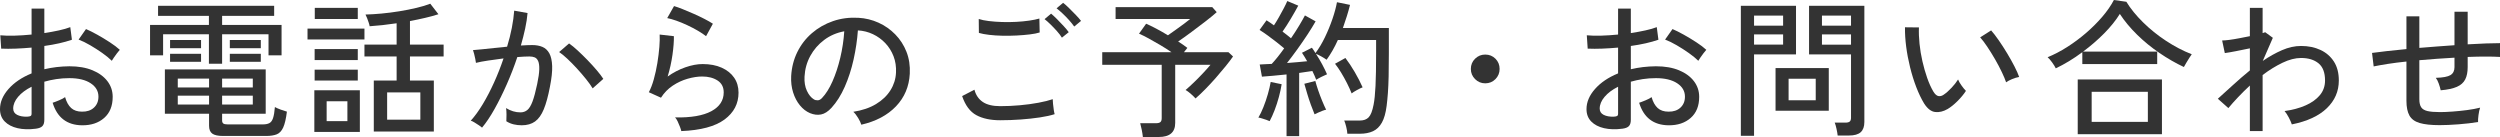 <?xml version="1.0" encoding="UTF-8"?><svg id="_レイヤー_1" xmlns="http://www.w3.org/2000/svg" viewBox="0 0 337.22 18.48"><defs><style>.cls-1{fill:#333;}</style></defs><path class="cls-1" d="M4.84,17.36c-.92,.12-1.744,.097-2.47-.07-.727-.167-1.303-.467-1.73-.9-.427-.434-.64-.99-.64-1.67,0-.946,.383-1.853,1.15-2.72,.767-.867,1.803-1.567,3.11-2.1v-3.48c-.733,.067-1.45,.113-2.15,.14-.7,.027-1.35,.027-1.95,0l-.12-1.8c.533,.054,1.17,.07,1.91,.05,.74-.02,1.51-.07,2.31-.15V1.16h1.72v3.3c.707-.106,1.363-.227,1.97-.36,.606-.133,1.117-.28,1.53-.44l.22,1.7c-1.04,.36-2.28,.64-3.72,.84v3.14c1.053-.253,2.18-.387,3.38-.4,1.213,0,2.253,.18,3.12,.54,.866,.36,1.536,.85,2.01,1.47,.473,.62,.71,1.324,.71,2.11,0,1.227-.383,2.177-1.15,2.85-.767,.674-1.764,1.003-2.99,.99-2.027-.026-3.347-1.04-3.96-3.04,.213-.066,.503-.177,.87-.33,.367-.153,.637-.296,.81-.43,.187,.653,.46,1.143,.82,1.47,.36,.327,.847,.49,1.46,.49,.666,.013,1.203-.167,1.61-.54,.406-.373,.61-.867,.61-1.48,0-.747-.35-1.35-1.05-1.81-.7-.46-1.657-.69-2.87-.69-.614,0-1.204,.043-1.77,.13-.567,.087-1.104,.204-1.61,.35v5.14c0,.387-.087,.67-.26,.85-.173,.18-.467,.297-.88,.35Zm-1.18-1.62c.213-.013,.367-.043,.46-.09,.093-.046,.14-.157,.14-.33v-3.62c-.773,.387-1.38,.84-1.82,1.36-.44,.52-.66,1.047-.66,1.58,0,.387,.177,.67,.53,.85,.354,.18,.803,.264,1.35,.25Zm11.42-7.54c-.32-.32-.743-.666-1.27-1.04-.527-.373-1.077-.727-1.65-1.06-.573-.334-1.093-.587-1.56-.76l1-1.42c.44,.187,.947,.44,1.52,.76,.573,.32,1.137,.66,1.69,1.02,.553,.36,1.003,.7,1.35,1.02-.093,.094-.217,.244-.37,.45-.153,.207-.3,.41-.44,.61-.14,.2-.23,.34-.27,.42Z"/><path class="cls-1" d="M28.18,8.6v-3.98h-6.18v2.84h-1.76V3.36h7.94v-1.22h-6.86V.78h15.66v1.36h-7.02v1.22h8.02V7.46h-1.76v-2.84h-6.26v3.98h-1.78Zm1.92,9.74c-.693,0-1.184-.107-1.47-.32-.287-.213-.43-.567-.43-1.06v-1.62h-5.96v-5.98h13.6v5.98h-5.88v.92c0,.173,.05,.304,.15,.39,.1,.087,.296,.13,.59,.13h4.76c.36,0,.65-.057,.87-.17,.22-.113,.387-.34,.5-.68,.113-.34,.197-.836,.25-1.49,.187,.107,.443,.22,.77,.34s.61,.213,.85,.28c-.12,.96-.287,1.673-.5,2.14-.213,.467-.503,.773-.87,.92-.367,.146-.843,.22-1.43,.22h-5.8Zm-7.16-11.84v-1.1h4.18v1.1h-4.18Zm0,1.84v-1.08h4.18v1.08h-4.18Zm1.04,3.46h4.22v-1.2h-4.22v1.2Zm0,2.3h4.22v-1.2h-4.22v1.2Zm5.98-2.3h4.14v-1.2h-4.14v1.2Zm0,2.3h4.14v-1.2h-4.14v1.2Zm1.04-7.6v-1.1h4.18v1.1h-4.18Zm0,1.84v-1.08h4.18v1.08h-4.18Z"/><path class="cls-1" d="M41.48,5.32v-1.46h7.68v1.46h-7.68Zm.92,12.48v-5.62h6.14v5.62h-6.14Zm.04-9.7v-1.48h5.82v1.48h-5.82Zm0,2.76v-1.46h5.82v1.46h-5.82Zm.02-8.3V1.06h5.8v1.5h-5.8Zm1.6,13.78h2.8v-2.68h-2.8v2.68Zm6.36,1.4v-6.88h3.08v-3.24h-4.34v-1.6h4.34V3.14c-1.347,.2-2.56,.333-3.64,.4-.013-.107-.053-.263-.12-.47-.067-.207-.14-.413-.22-.62-.08-.207-.153-.37-.22-.49,.64-.013,1.357-.057,2.15-.13,.793-.073,1.6-.177,2.42-.31,.82-.133,1.593-.287,2.32-.46s1.343-.36,1.85-.56l1.1,1.42c-.534,.173-1.13,.337-1.79,.49-.66,.154-1.343,.297-2.05,.43v3.18h4.54v1.6h-4.54v3.24h3.22v6.88h-8.1Zm1.8-1.6h4.48v-3.68h-4.48v3.68Z"/><path class="cls-1" d="M65.021,17.22c-.08-.08-.22-.187-.42-.32-.2-.133-.404-.263-.61-.39-.207-.126-.37-.203-.49-.23,.546-.6,1.086-1.343,1.62-2.23,.533-.886,1.04-1.86,1.52-2.92s.906-2.143,1.28-3.25c-.72,.093-1.417,.19-2.09,.29-.673,.1-1.217,.204-1.63,.31-.013-.12-.043-.297-.09-.53-.047-.233-.1-.466-.16-.7-.06-.233-.11-.396-.15-.49,.32-.026,.727-.063,1.22-.11,.493-.046,1.033-.103,1.62-.17,.586-.066,1.173-.126,1.76-.18,.267-.867,.48-1.713,.64-2.54,.16-.827,.267-1.6,.32-2.32l1.8,.32c-.054,.654-.16,1.35-.32,2.09-.16,.74-.354,1.503-.58,2.29,.627-.04,1.14-.06,1.54-.06,.52,0,.977,.084,1.37,.25,.393,.167,.703,.457,.93,.87,.227,.414,.353,.983,.38,1.71,.026,.727-.073,1.657-.3,2.79-.24,1.267-.517,2.28-.83,3.04-.313,.76-.707,1.31-1.18,1.65-.474,.34-1.07,.51-1.79,.51-.374,0-.733-.04-1.08-.12s-.68-.22-1-.42c.013-.24,.02-.54,.02-.9s-.02-.653-.06-.88c.627,.387,1.273,.58,1.94,.58,.36,0,.67-.106,.93-.32,.26-.213,.493-.597,.7-1.15,.207-.553,.416-1.336,.63-2.35,.173-.827,.267-1.486,.28-1.98,.013-.493-.037-.867-.15-1.12-.113-.253-.27-.42-.47-.5-.2-.08-.434-.12-.7-.12-.213,0-.46,.007-.74,.02-.28,.013-.58,.033-.9,.06-.413,1.24-.887,2.464-1.42,3.67s-1.083,2.317-1.65,3.33c-.567,1.014-1.13,1.854-1.69,2.52Zm14.92-5.3c-.213-.36-.51-.776-.89-1.25-.38-.473-.79-.95-1.23-1.43s-.87-.916-1.29-1.31c-.42-.393-.79-.696-1.11-.91l1.34-1.16c.347,.24,.737,.56,1.17,.96,.433,.4,.873,.83,1.32,1.29,.446,.46,.86,.914,1.24,1.36,.38,.447,.677,.837,.89,1.17l-1.44,1.28Z"/><path class="cls-1" d="M91.9,17.68c-.027-.133-.087-.323-.18-.57s-.197-.49-.31-.73c-.113-.24-.23-.42-.35-.54,2.146,.04,3.776-.24,4.89-.84s1.67-1.447,1.67-2.54c0-.707-.277-1.24-.83-1.6-.554-.36-1.244-.54-2.07-.54-.6,0-1.253,.1-1.96,.3-.707,.2-1.377,.51-2.01,.93-.634,.42-1.164,.963-1.59,1.63l-1.64-.74c.253-.467,.477-1.046,.67-1.74,.193-.693,.353-1.423,.48-2.19,.126-.767,.216-1.49,.27-2.17,.053-.68,.066-1.24,.04-1.68l1.92,.22c.013,.68-.05,1.517-.19,2.51-.14,.993-.357,1.97-.65,2.93,.747-.533,1.54-.946,2.38-1.24,.84-.293,1.62-.44,2.34-.44,.987,0,1.843,.163,2.57,.49s1.287,.777,1.68,1.35c.393,.573,.59,1.247,.59,2.02,0,1.48-.63,2.687-1.89,3.62-1.26,.933-3.204,1.453-5.83,1.56Zm3.34-12.8c-.307-.24-.683-.49-1.13-.75-.447-.26-.92-.506-1.42-.74s-.987-.434-1.46-.6c-.474-.167-.884-.283-1.23-.35l.92-1.62c.32,.094,.713,.233,1.18,.42,.467,.187,.957,.394,1.47,.62,.513,.227,.997,.457,1.45,.69,.453,.233,.833,.45,1.14,.65l-.92,1.68Z"/><path class="cls-1" d="M116.18,16.82c-.067-.24-.21-.543-.43-.91-.22-.366-.437-.643-.65-.83,1.2-.187,2.22-.533,3.06-1.04s1.49-1.126,1.95-1.86c.46-.733,.71-1.526,.75-2.38,.04-.8-.07-1.537-.33-2.21-.26-.673-.63-1.263-1.11-1.77-.48-.506-1.037-.91-1.67-1.21s-1.31-.47-2.03-.51c-.093,1.293-.287,2.6-.58,3.92-.293,1.32-.69,2.547-1.19,3.68-.5,1.134-1.097,2.08-1.79,2.84-.467,.507-.937,.807-1.41,.9s-.97,.033-1.49-.18c-.507-.213-.96-.563-1.36-1.05-.4-.487-.707-1.07-.92-1.75-.214-.68-.3-1.413-.26-2.2,.066-1.173,.343-2.253,.83-3.24,.486-.987,1.143-1.837,1.97-2.55,.827-.713,1.773-1.253,2.84-1.62,1.066-.367,2.207-.517,3.42-.45,.96,.053,1.867,.273,2.72,.66,.854,.387,1.607,.913,2.26,1.58,.653,.666,1.157,1.447,1.51,2.34,.354,.894,.503,1.88,.45,2.96-.093,1.733-.713,3.2-1.86,4.4-1.147,1.2-2.707,2.027-4.68,2.48Zm-6.4-3.42c.146,.093,.32,.137,.52,.13,.2-.006,.393-.11,.58-.31,.52-.546,.99-1.293,1.41-2.24,.42-.947,.77-2.007,1.05-3.18,.28-1.173,.46-2.367,.54-3.58-1.014,.187-1.914,.574-2.7,1.16-.787,.587-1.414,1.307-1.88,2.16-.467,.854-.727,1.787-.78,2.8-.04,.733,.067,1.37,.32,1.91,.253,.54,.566,.923,.94,1.15Z"/><path class="cls-1" d="M134.92,16.22c-1.307,0-2.383-.23-3.23-.69s-1.483-1.316-1.91-2.57l1.66-.86c.187,.72,.56,1.27,1.12,1.65s1.347,.57,2.36,.57c.867,0,1.747-.04,2.64-.12,.893-.08,1.73-.193,2.51-.34,.78-.146,1.423-.307,1.93-.48,0,.133,.013,.34,.04,.62,.027,.28,.06,.553,.1,.82,.04,.267,.08,.46,.12,.58-.534,.173-1.2,.32-2,.44-.8,.12-1.66,.213-2.58,.28s-1.84,.1-2.76,.1Zm-2.88-11.78l-.02-1.88c.36,.12,.813,.213,1.36,.28,.546,.067,1.14,.11,1.78,.13s1.276,.014,1.91-.02c.633-.033,1.223-.09,1.77-.17,.546-.08,1-.173,1.36-.28l.04,1.88c-.334,.107-.773,.193-1.32,.26-.547,.066-1.14,.117-1.78,.15s-1.28,.043-1.92,.03c-.64-.013-1.24-.053-1.8-.12-.56-.066-1.02-.153-1.38-.26Zm11.2,.64c-.173-.28-.4-.577-.68-.89-.28-.313-.567-.613-.86-.9-.293-.287-.56-.523-.8-.71l.88-.74c.213,.173,.477,.417,.79,.73,.313,.313,.616,.63,.91,.95,.293,.32,.52,.593,.68,.82l-.92,.74Zm1.66-1.5c-.187-.267-.42-.557-.7-.87-.28-.313-.57-.61-.87-.89-.3-.28-.57-.513-.81-.7l.88-.74c.213,.16,.477,.394,.79,.7s.624,.62,.93,.94c.307,.32,.54,.587,.7,.8l-.92,.76Z"/><path class="cls-1" d="M154.16,18.48c-.027-.267-.077-.587-.15-.96-.074-.374-.144-.673-.21-.9h2.12c.28,0,.48-.05,.6-.15,.12-.1,.18-.276,.18-.53v-7.2h-8.02v-1.7h9.34c-.467-.32-.97-.64-1.51-.96-.54-.32-1.06-.617-1.56-.89-.5-.273-.937-.49-1.31-.65l.96-1.34c.373,.16,.82,.377,1.34,.65s1.053,.577,1.6,.91c.307-.213,.657-.46,1.05-.74,.394-.28,.77-.553,1.13-.82,.36-.267,.633-.48,.82-.64h-10.06V.96h13.04l.6,.68c-.4,.36-.907,.777-1.52,1.25s-1.244,.95-1.89,1.43c-.647,.48-1.243,.907-1.79,1.28,.24,.146,.463,.293,.67,.44,.207,.147,.397,.287,.57,.42l-.46,.58h6l.62,.58c-.267,.387-.603,.83-1.01,1.33s-.843,1.017-1.31,1.55-.94,1.043-1.42,1.53c-.48,.487-.92,.903-1.32,1.25-.12-.146-.324-.347-.61-.6-.287-.253-.53-.433-.73-.54,.347-.293,.73-.644,1.15-1.05,.42-.407,.83-.823,1.23-1.25,.4-.426,.727-.793,.98-1.1h-4.76v7.84c0,1.267-.74,1.9-2.22,1.9h-2.14Z"/><path class="cls-1" d="M171.26,16.34c-.107-.053-.26-.113-.46-.18-.2-.066-.397-.13-.59-.19-.193-.06-.35-.096-.47-.11,.227-.373,.453-.843,.68-1.41,.227-.566,.427-1.153,.6-1.76,.173-.606,.3-1.15,.38-1.63l1.48,.3c-.08,.52-.204,1.09-.37,1.71s-.36,1.217-.58,1.79c-.22,.573-.444,1.067-.67,1.48Zm2.28,2.02V10.04c-.64,.067-1.253,.127-1.84,.18-.586,.054-1.08,.094-1.48,.12l-.3-1.64c.213-.013,.457-.026,.73-.04,.273-.013,.57-.026,.89-.04,.24-.253,.506-.563,.8-.93s.586-.757,.88-1.17c-.293-.253-.633-.53-1.02-.83s-.78-.597-1.18-.89c-.4-.293-.773-.546-1.12-.76l.94-1.3c.146,.094,.307,.197,.48,.31,.173,.114,.347,.237,.52,.37,.213-.32,.437-.687,.67-1.1,.233-.413,.453-.816,.66-1.21,.207-.393,.363-.716,.47-.97l1.48,.62c-.293,.547-.634,1.144-1.02,1.79-.387,.647-.753,1.217-1.1,1.71,.213,.16,.416,.317,.61,.47s.37,.297,.53,.43c.413-.6,.786-1.18,1.12-1.74s.587-1.006,.76-1.34l1.44,.8c-.293,.52-.657,1.11-1.09,1.77-.434,.66-.89,1.323-1.37,1.99-.48,.666-.947,1.287-1.4,1.86,.506-.04,.993-.08,1.46-.12,.466-.04,.886-.08,1.26-.12-.12-.213-.24-.416-.36-.61s-.233-.37-.34-.53l1.34-.68c.16,.213,.32,.454,.48,.72,.453-.6,.876-1.306,1.27-2.12,.393-.813,.733-1.64,1.02-2.48,.287-.84,.49-1.593,.61-2.26l1.76,.36c-.12,.494-.264,1.004-.43,1.53-.167,.527-.343,1.057-.53,1.59h6.2v3.4c0,1.214-.01,2.253-.03,3.12-.02,.867-.054,1.617-.1,2.25-.047,.633-.104,1.21-.17,1.73-.12,.96-.334,1.713-.64,2.26-.307,.546-.707,.933-1.2,1.16s-1.08,.34-1.76,.34h-1.7c-.013-.267-.063-.577-.15-.93-.087-.353-.177-.637-.27-.85h2.1c.52,0,.92-.146,1.2-.44,.28-.293,.5-.86,.66-1.7,.12-.6,.207-1.443,.26-2.53,.053-1.086,.08-2.557,.08-4.41v-1.78h-5.16c-.213,.48-.45,.947-.71,1.4-.26,.454-.53,.874-.81,1.26-.16-.12-.394-.267-.7-.44s-.553-.293-.74-.36c.293,.44,.573,.91,.84,1.41s.487,.95,.66,1.35c-.173,.067-.42,.18-.74,.34-.32,.16-.56,.293-.72,.4-.067-.173-.144-.36-.23-.56-.087-.2-.184-.406-.29-.62-.253,.04-.53,.08-.83,.12s-.617,.087-.95,.14v8.52h-1.7Zm3.78-2.94c-.147-.347-.313-.776-.5-1.29-.187-.513-.357-1.03-.51-1.55-.153-.52-.277-.947-.37-1.28l1.48-.38c.093,.36,.223,.783,.39,1.27,.167,.487,.347,.963,.54,1.43,.193,.467,.37,.86,.53,1.18-.107,.014-.267,.06-.48,.14s-.42,.167-.62,.26c-.2,.094-.354,.167-.46,.22Zm5-2.82c-.173-.44-.383-.903-.63-1.39-.247-.487-.51-.96-.79-1.42-.28-.46-.553-.857-.82-1.19l1.4-.78c.427,.56,.847,1.193,1.26,1.9,.413,.707,.767,1.394,1.06,2.06-.187,.067-.443,.19-.77,.37s-.563,.33-.71,.45Z"/><path class="cls-1" d="M200.34,11.24c-.533,0-.99-.19-1.37-.57s-.57-.836-.57-1.37c0-.546,.19-1.006,.57-1.38,.38-.373,.837-.56,1.37-.56,.546,0,1.006,.187,1.38,.56,.373,.374,.56,.834,.56,1.38,0,.534-.187,.99-.56,1.37-.374,.38-.834,.57-1.38,.57Z"/><path class="cls-1" d="M218.84,17.36c-.92,.12-1.744,.097-2.47-.07-.727-.167-1.303-.467-1.73-.9-.427-.434-.64-.99-.64-1.67,0-.946,.383-1.853,1.15-2.72,.767-.867,1.803-1.567,3.11-2.1v-3.48c-.733,.067-1.45,.113-2.15,.14-.7,.027-1.35,.027-1.95,0l-.12-1.8c.533,.054,1.17,.07,1.91,.05,.74-.02,1.51-.07,2.31-.15V1.16h1.72v3.3c.707-.106,1.363-.227,1.97-.36,.606-.133,1.117-.28,1.53-.44l.22,1.7c-1.04,.36-2.28,.64-3.72,.84v3.14c1.053-.253,2.18-.387,3.38-.4,1.213,0,2.253,.18,3.12,.54,.866,.36,1.536,.85,2.01,1.47,.473,.62,.71,1.324,.71,2.11,0,1.227-.383,2.177-1.15,2.85-.767,.674-1.764,1.003-2.99,.99-2.027-.026-3.347-1.04-3.96-3.04,.213-.066,.503-.177,.87-.33,.367-.153,.637-.296,.81-.43,.187,.653,.46,1.143,.82,1.47,.36,.327,.847,.49,1.46,.49,.666,.013,1.203-.167,1.61-.54,.406-.373,.61-.867,.61-1.48,0-.747-.35-1.35-1.05-1.81-.7-.46-1.657-.69-2.87-.69-.614,0-1.204,.043-1.77,.13-.567,.087-1.104,.204-1.61,.35v5.14c0,.387-.087,.67-.26,.85-.173,.18-.467,.297-.88,.35Zm-1.18-1.62c.213-.013,.367-.043,.46-.09,.093-.046,.14-.157,.14-.33v-3.62c-.773,.387-1.38,.84-1.82,1.36-.44,.52-.66,1.047-.66,1.58,0,.387,.177,.67,.53,.85,.354,.18,.803,.264,1.35,.25Zm11.42-7.54c-.32-.32-.743-.666-1.27-1.04-.527-.373-1.077-.727-1.65-1.06-.573-.334-1.093-.587-1.56-.76l1-1.42c.44,.187,.947,.44,1.52,.76,.573,.32,1.137,.66,1.69,1.02,.553,.36,1.003,.7,1.35,1.02-.093,.094-.217,.244-.37,.45-.153,.207-.3,.41-.44,.61-.14,.2-.23,.34-.27,.42Z"/><path class="cls-1" d="M234.82,18.32V.78h7.44V7.34h-5.66v10.98h-1.78Zm1.78-14.86h3.92v-1.36h-3.92v1.36Zm0,2.56h3.92v-1.38h-3.92v1.38Zm2.9,8.92v-5.76h7.18v5.76h-7.18Zm1.76-1.42h3.66v-2.9h-3.66v2.9Zm6.62,4.76c-.027-.253-.08-.56-.16-.92s-.16-.633-.24-.82h1.44c.28,0,.477-.05,.59-.15,.113-.1,.17-.27,.17-.51V7.34h-5.66V.78h7.46v15.68c0,.613-.163,1.07-.49,1.37-.327,.3-.857,.45-1.59,.45h-1.52Zm-2.12-14.82h3.92v-1.36h-3.92v1.36Zm0,2.56h3.92v-1.38h-3.92v1.38Z"/><path class="cls-1" d="M262.72,14.7c-.574,.334-1.134,.47-1.68,.41-.547-.06-1.047-.443-1.5-1.15-.387-.64-.74-1.376-1.06-2.21-.32-.833-.597-1.72-.83-2.66s-.41-1.873-.53-2.8-.173-1.797-.16-2.61l1.88,.02c-.027,.68,0,1.414,.08,2.2,.08,.787,.21,1.573,.39,2.36,.18,.787,.393,1.534,.64,2.24,.247,.707,.523,1.32,.83,1.84,.227,.374,.46,.58,.7,.62,.24,.04,.48-.027,.72-.2,.333-.227,.683-.537,1.05-.93s.657-.763,.87-1.11c.093,.24,.25,.514,.47,.82,.22,.307,.417,.547,.59,.72-.293,.454-.67,.91-1.13,1.37-.46,.46-.903,.817-1.33,1.07Zm7.88-3.6c-.12-.36-.313-.82-.58-1.38-.267-.56-.573-1.14-.92-1.74-.347-.6-.697-1.163-1.05-1.69-.353-.527-.67-.943-.95-1.25l1.48-.94c.307,.347,.65,.793,1.03,1.34,.38,.547,.757,1.13,1.13,1.75,.373,.62,.703,1.21,.99,1.77s.497,1.033,.63,1.42c-.307,.053-.626,.15-.96,.29s-.6,.283-.8,.43Z"/><path class="cls-1" d="M277.3,9.22c-.107-.227-.273-.497-.5-.81-.227-.313-.427-.543-.6-.69,.88-.36,1.76-.82,2.64-1.38s1.723-1.187,2.53-1.88c.806-.693,1.537-1.42,2.19-2.18,.653-.76,1.18-1.52,1.58-2.28l1.68,.24c.573,.934,1.323,1.857,2.25,2.77,.927,.914,1.957,1.744,3.09,2.49,1.133,.747,2.293,1.354,3.48,1.82-.08,.107-.19,.27-.33,.49-.14,.22-.277,.443-.41,.67s-.24,.414-.32,.56c-1.107-.52-2.204-1.15-3.29-1.89-1.087-.74-2.09-1.56-3.01-2.46s-1.7-1.836-2.34-2.81c-.547,.88-1.257,1.76-2.13,2.64-.874,.88-1.817,1.693-2.83,2.44h10v1.68h-10.1v-1.6c-.587,.44-1.184,.843-1.79,1.21-.607,.367-1.203,.69-1.79,.97Zm2.96,8.88v-7.38h11.36v7.38h-11.36Zm1.88-1.66h7.58v-4.06h-7.58v4.06Z"/><path class="cls-1" d="M303.48,17.68v-6.14c-.56,.52-1.087,1.04-1.58,1.56-.494,.52-.934,1.013-1.32,1.48l-1.42-1.26c.613-.546,1.287-1.156,2.02-1.83,.733-.673,1.5-1.336,2.3-1.99v-2.98c-.627,.133-1.25,.26-1.87,.38s-1.124,.207-1.51,.26l-.36-1.7c.24,0,.563-.027,.97-.08,.406-.053,.853-.126,1.34-.22,.487-.093,.963-.187,1.43-.28V1.06h1.72v3.4c.16-.04,.273-.08,.34-.12l1.04,.76-1.36,3.12c.853-.586,1.717-1.07,2.59-1.45,.873-.38,1.73-.57,2.57-.57,.986,0,1.863,.18,2.63,.54,.767,.36,1.37,.884,1.81,1.57s.66,1.537,.66,2.55c0,1.454-.54,2.7-1.62,3.74s-2.653,1.767-4.72,2.18c-.08-.253-.217-.563-.41-.93-.193-.367-.384-.657-.57-.87,1.067-.146,2.01-.4,2.83-.76,.82-.36,1.463-.82,1.93-1.38,.466-.56,.7-1.22,.7-1.98,0-1.066-.293-1.84-.88-2.32-.587-.48-1.374-.72-2.36-.72-.773,0-1.61,.217-2.51,.65-.9,.434-1.79,.983-2.67,1.65v7.56h-1.72Z"/><path class="cls-1" d="M329.06,16.88c-1.133,0-2.027-.097-2.68-.29-.654-.193-1.114-.53-1.38-1.01s-.4-1.14-.4-1.98v-5.3c-.907,.094-1.743,.2-2.51,.32-.767,.12-1.403,.233-1.91,.34l-.22-1.82c.546-.08,1.22-.164,2.02-.25,.8-.087,1.673-.177,2.62-.27V2.2h1.74V6.46c.787-.066,1.58-.13,2.38-.19s1.586-.117,2.36-.17V1.58h1.78V5.98c.893-.053,1.716-.093,2.47-.12,.753-.026,1.383-.04,1.89-.04v1.86c-1.093-.066-2.547-.066-4.36,0v1.38c0,.666-.11,1.217-.33,1.65-.22,.434-.593,.767-1.12,1s-1.257,.39-2.19,.47c-.053-.266-.14-.566-.26-.9-.12-.333-.253-.593-.4-.78,.96-.027,1.62-.15,1.98-.37,.36-.22,.54-.577,.54-1.07v-1.28c-.773,.04-1.56,.09-2.36,.15-.8,.06-1.593,.124-2.38,.19v5.26c0,.48,.083,.843,.25,1.09,.167,.247,.45,.417,.85,.51,.4,.093,.96,.14,1.68,.14,.467,0,1.023-.023,1.67-.07,.647-.046,1.303-.113,1.97-.2,.666-.087,1.26-.197,1.78-.33-.093,.253-.167,.587-.22,1-.054,.413-.074,.727-.06,.94-.813,.133-1.697,.237-2.65,.31-.954,.073-1.804,.11-2.55,.11Z"/></svg>